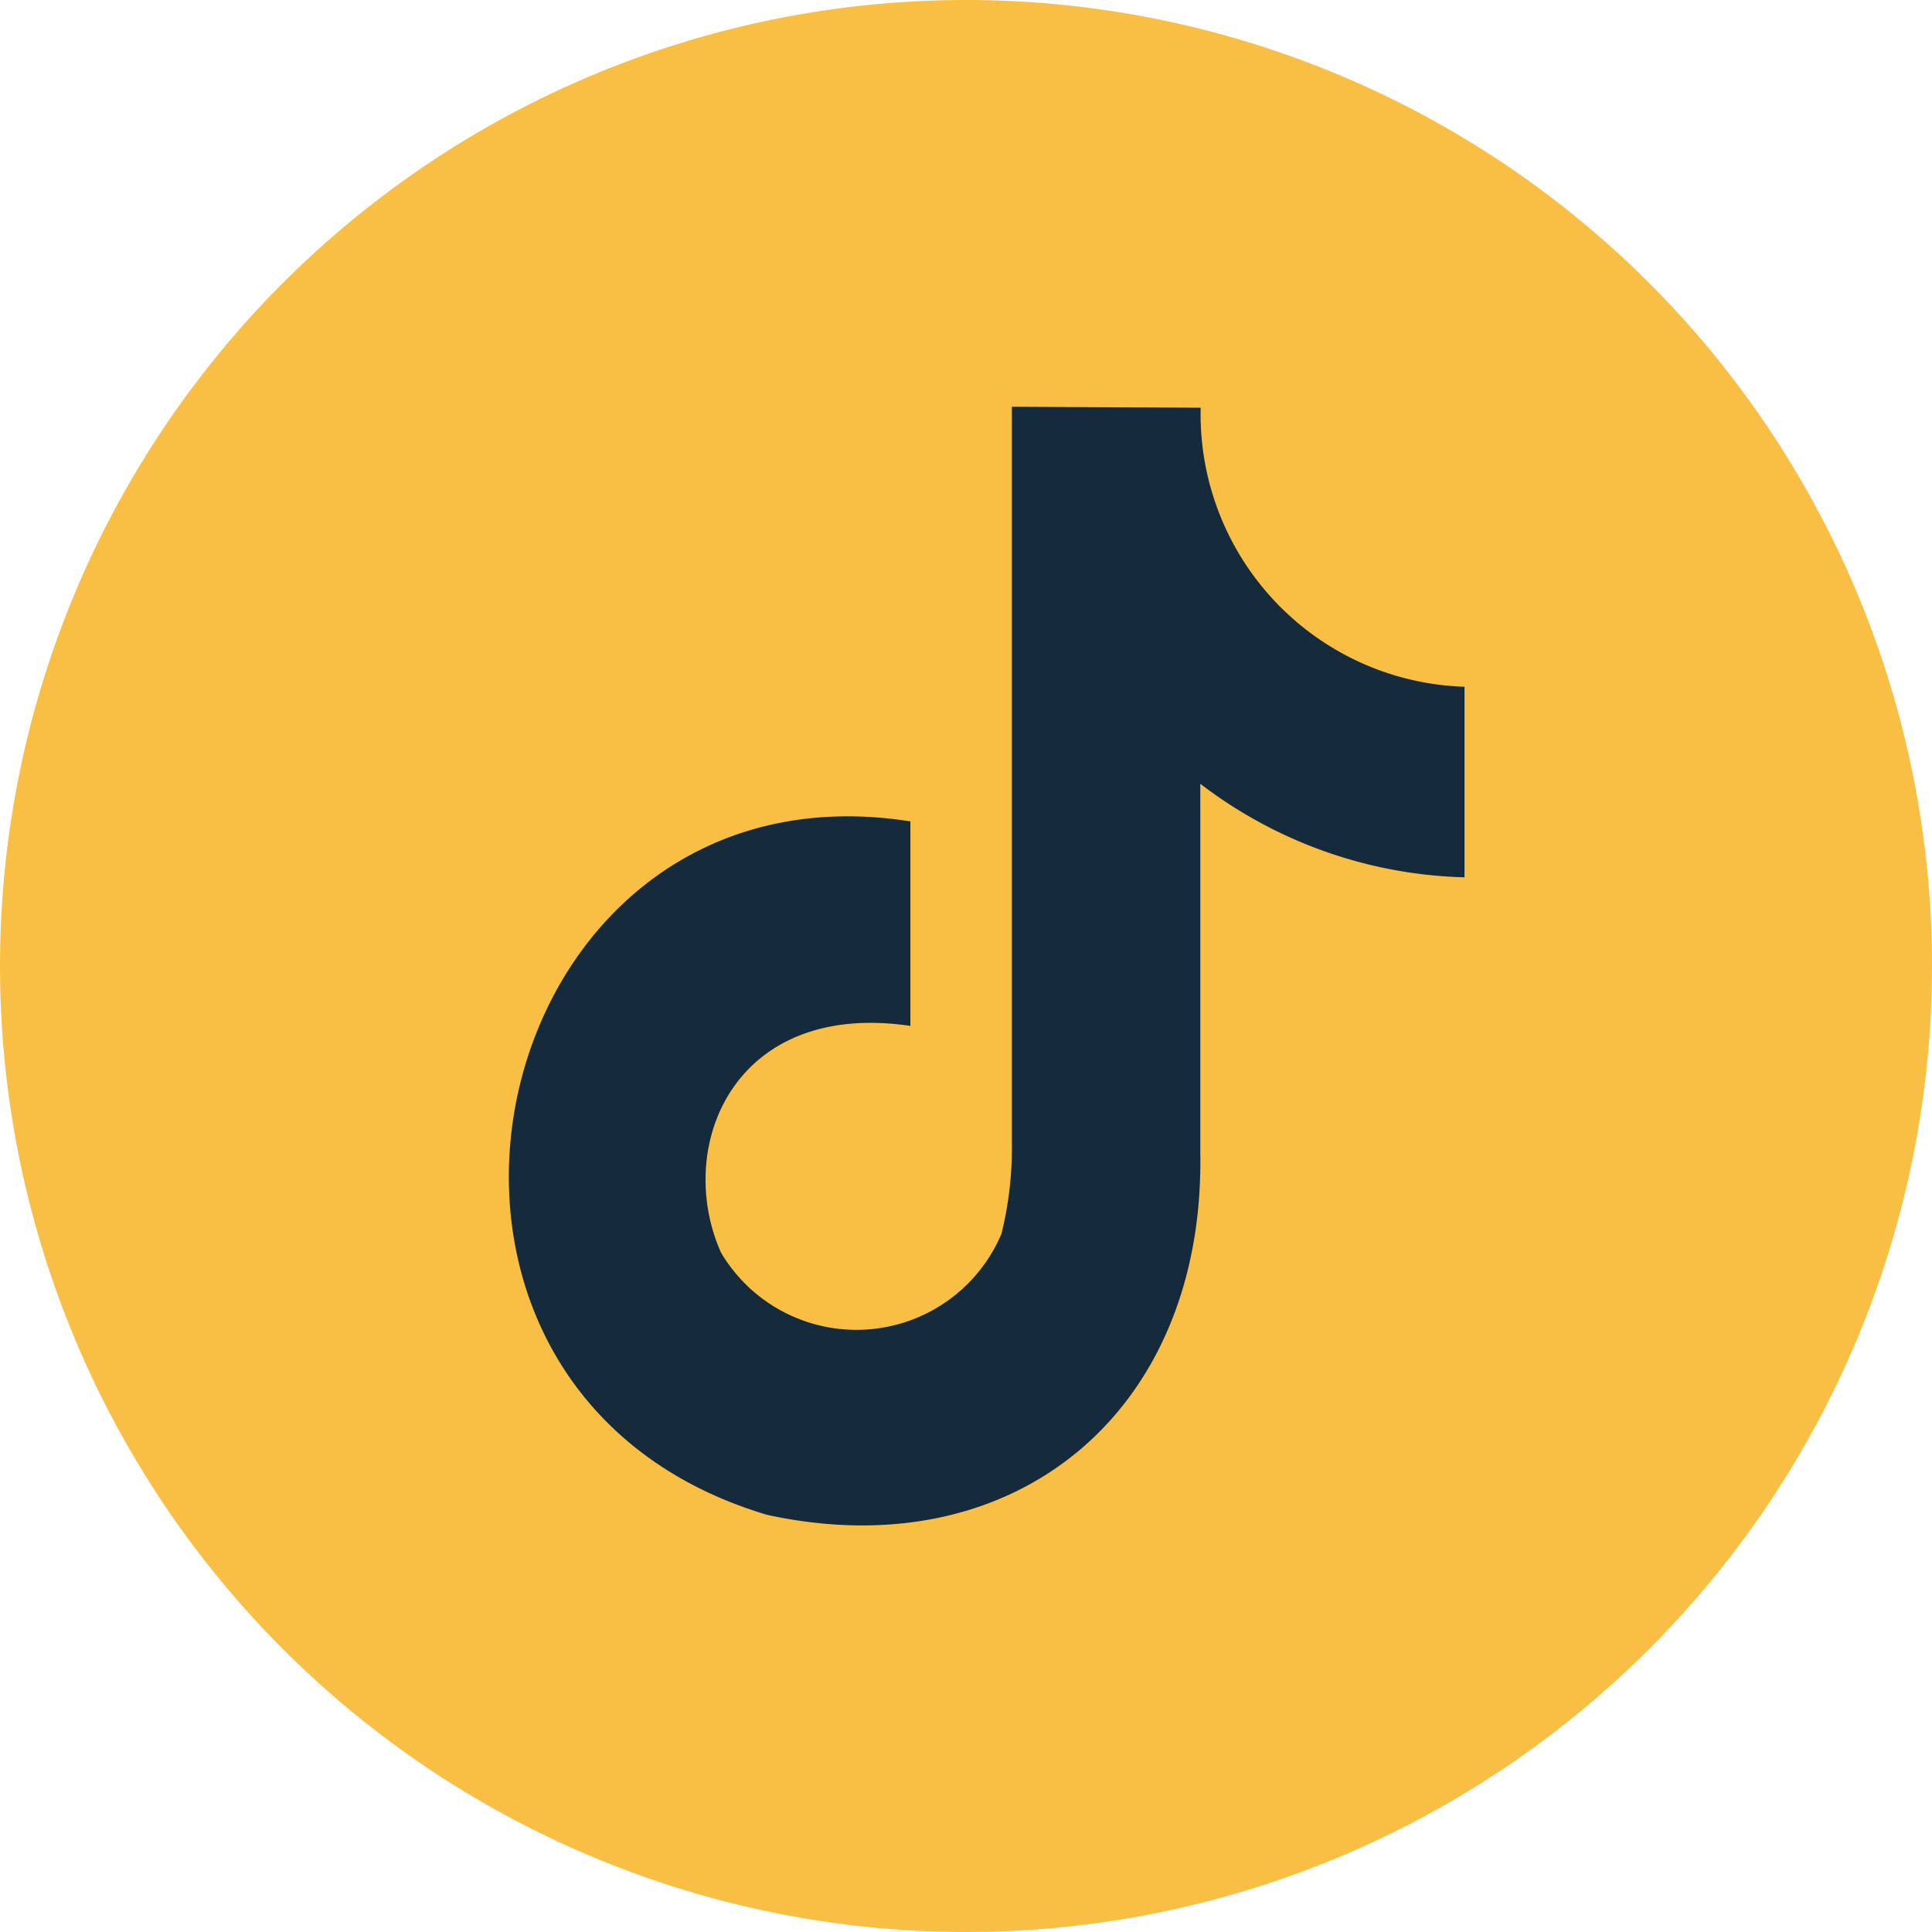 <svg id="Group_1819" data-name="Group 1819" xmlns="http://www.w3.org/2000/svg" width="32" height="32" viewBox="0 0 32 32">
  <path id="Path_7532" data-name="Path 7532" d="M16,0A16,16,0,1,1,0,16,16,16,0,0,1,16,0Z" fill="#f9bf45"/>
  <path id="Path_7536" data-name="Path 7536" d="M48.7.016a4.516,4.516,0,0,0,4.37,4.622c0,1.178,0,2.032,0,3.156a7.509,7.509,0,0,1-4.376-1.549l0,6.144c.059,4.265-3.079,6.86-7.181,5.963-7.074-2.116-4.723-12.607,2.379-11.484,0,3.387,0,0,0,3.387-2.934-.432-3.916,2.009-3.136,3.757A2.608,2.608,0,0,0,45.4,13.7a5.929,5.929,0,0,0,.173-1.5V0L48.7.016Z" transform="translate(-28.813 6.737)" fill="#152b3b" fill-rule="evenodd"/>
</svg>
